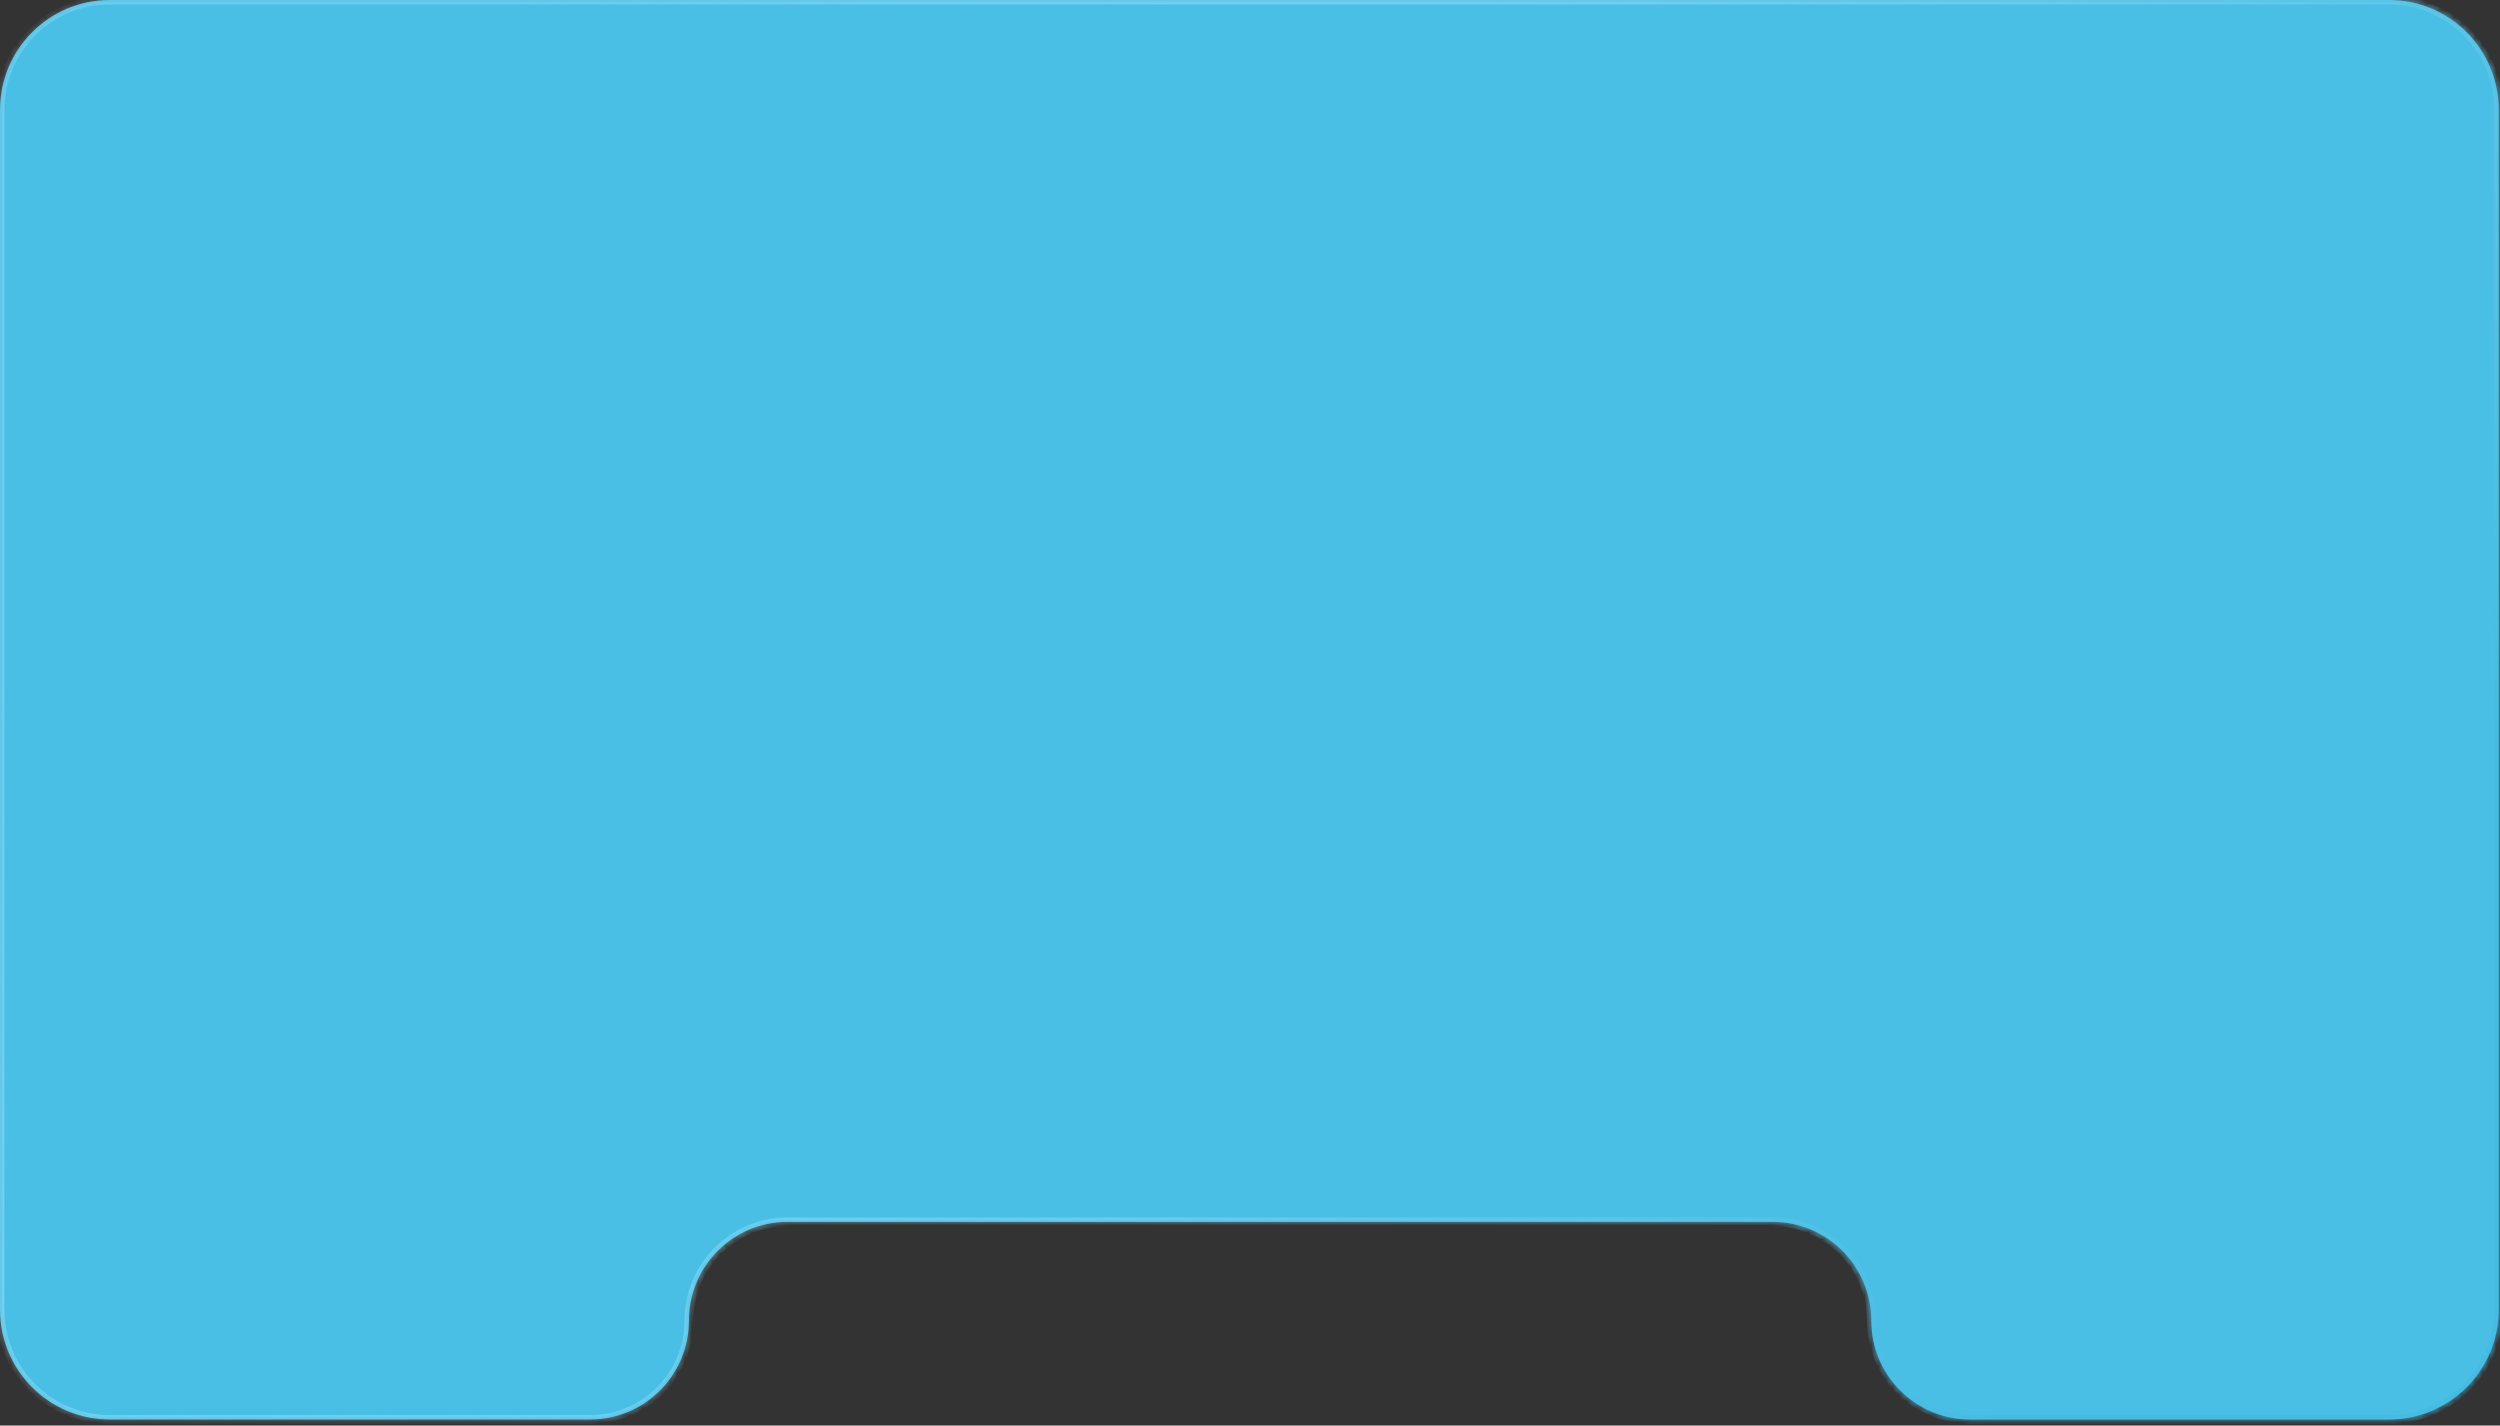 <?xml version="1.0" encoding="UTF-8"?> <svg xmlns="http://www.w3.org/2000/svg" width="356" height="203" viewBox="0 0 356 203" fill="none"><rect x="0" y="0" width="356" height="203" fill="#333333" stroke="none"/><mask id="path-1-inside-1_3368_36546" fill="white"><path d="M355.816 186.512C355.816 195.141 348.821 202.137 340.191 202.137H280.546C272.774 202.137 266.474 195.836 266.474 188.064C266.474 180.292 260.173 173.991 252.401 173.991H112.174C104.402 173.991 98.102 180.292 98.102 188.064C98.102 195.836 91.801 202.137 84.029 202.137H15.625C6.996 202.137 0 195.141 0 186.512V15.625C0 6.996 6.996 0 15.625 0H340.191C348.821 0 355.816 6.996 355.816 15.625V186.512Z"></path></mask><path d="M355.816 186.512C355.816 195.141 348.821 202.137 340.191 202.137H280.546C272.774 202.137 266.474 195.836 266.474 188.064C266.474 180.292 260.173 173.991 252.401 173.991H112.174C104.402 173.991 98.102 180.292 98.102 188.064C98.102 195.836 91.801 202.137 84.029 202.137H15.625C6.996 202.137 0 195.141 0 186.512V15.625C0 6.996 6.996 0 15.625 0H340.191C348.821 0 355.816 6.996 355.816 15.625V186.512Z" fill="#4ABFE6"></path><path d="M340.191 202.137V201.512H280.546V202.137V202.762H340.191V202.137ZM252.401 173.991V173.366H112.174V173.991V174.616H252.401V173.991ZM84.029 202.137V201.512H15.625V202.137V202.762H84.029V202.137ZM0 186.512H0.625V15.625H0H-0.625V186.512H0ZM15.625 0V0.625H340.191V0V-0.625H15.625V0ZM355.816 15.625H355.191V186.512H355.816H356.441V15.625H355.816ZM340.191 0V0.625C348.476 0.625 355.191 7.341 355.191 15.625H355.816H356.441C356.441 6.65 349.166 -0.625 340.191 -0.625V0ZM0 15.625H0.625C0.625 7.341 7.341 0.625 15.625 0.625V0V-0.625C6.65 -0.625 -0.625 6.65 -0.625 15.625H0ZM15.625 202.137V201.512C7.341 201.512 0.625 194.796 0.625 186.512H0H-0.625C-0.625 195.486 6.65 202.762 15.625 202.762V202.137ZM98.102 188.064H97.477C97.477 195.491 91.456 201.512 84.029 201.512V202.137V202.762C92.146 202.762 98.727 196.181 98.727 188.064H98.102ZM112.174 173.991V173.366C104.057 173.366 97.477 179.947 97.477 188.064H98.102H98.727C98.727 180.637 104.747 174.616 112.174 174.616V173.991ZM266.474 188.064H267.099C267.099 179.947 260.518 173.366 252.401 173.366V173.991V174.616C259.828 174.616 265.849 180.637 265.849 188.064H266.474ZM280.546 202.137V201.512C273.119 201.512 267.099 195.491 267.099 188.064H266.474H265.849C265.849 196.181 272.429 202.762 280.546 202.762V202.137ZM340.191 202.137V202.762C349.166 202.762 356.441 195.486 356.441 186.512H355.816H355.191C355.191 194.796 348.476 201.512 340.191 201.512V202.137Z" fill="url(#paint0_linear_3368_36546)" mask="url(#path-1-inside-1_3368_36546)"></path><defs><linearGradient id="paint0_linear_3368_36546" x1="355.816" y1="108.02" x2="124.749" y2="-67.56" gradientUnits="userSpaceOnUse"><stop stop-color="#45BAE1"></stop><stop offset="1" stop-color="#C8F4FF" stop-opacity="0.27"></stop></linearGradient></defs></svg> 